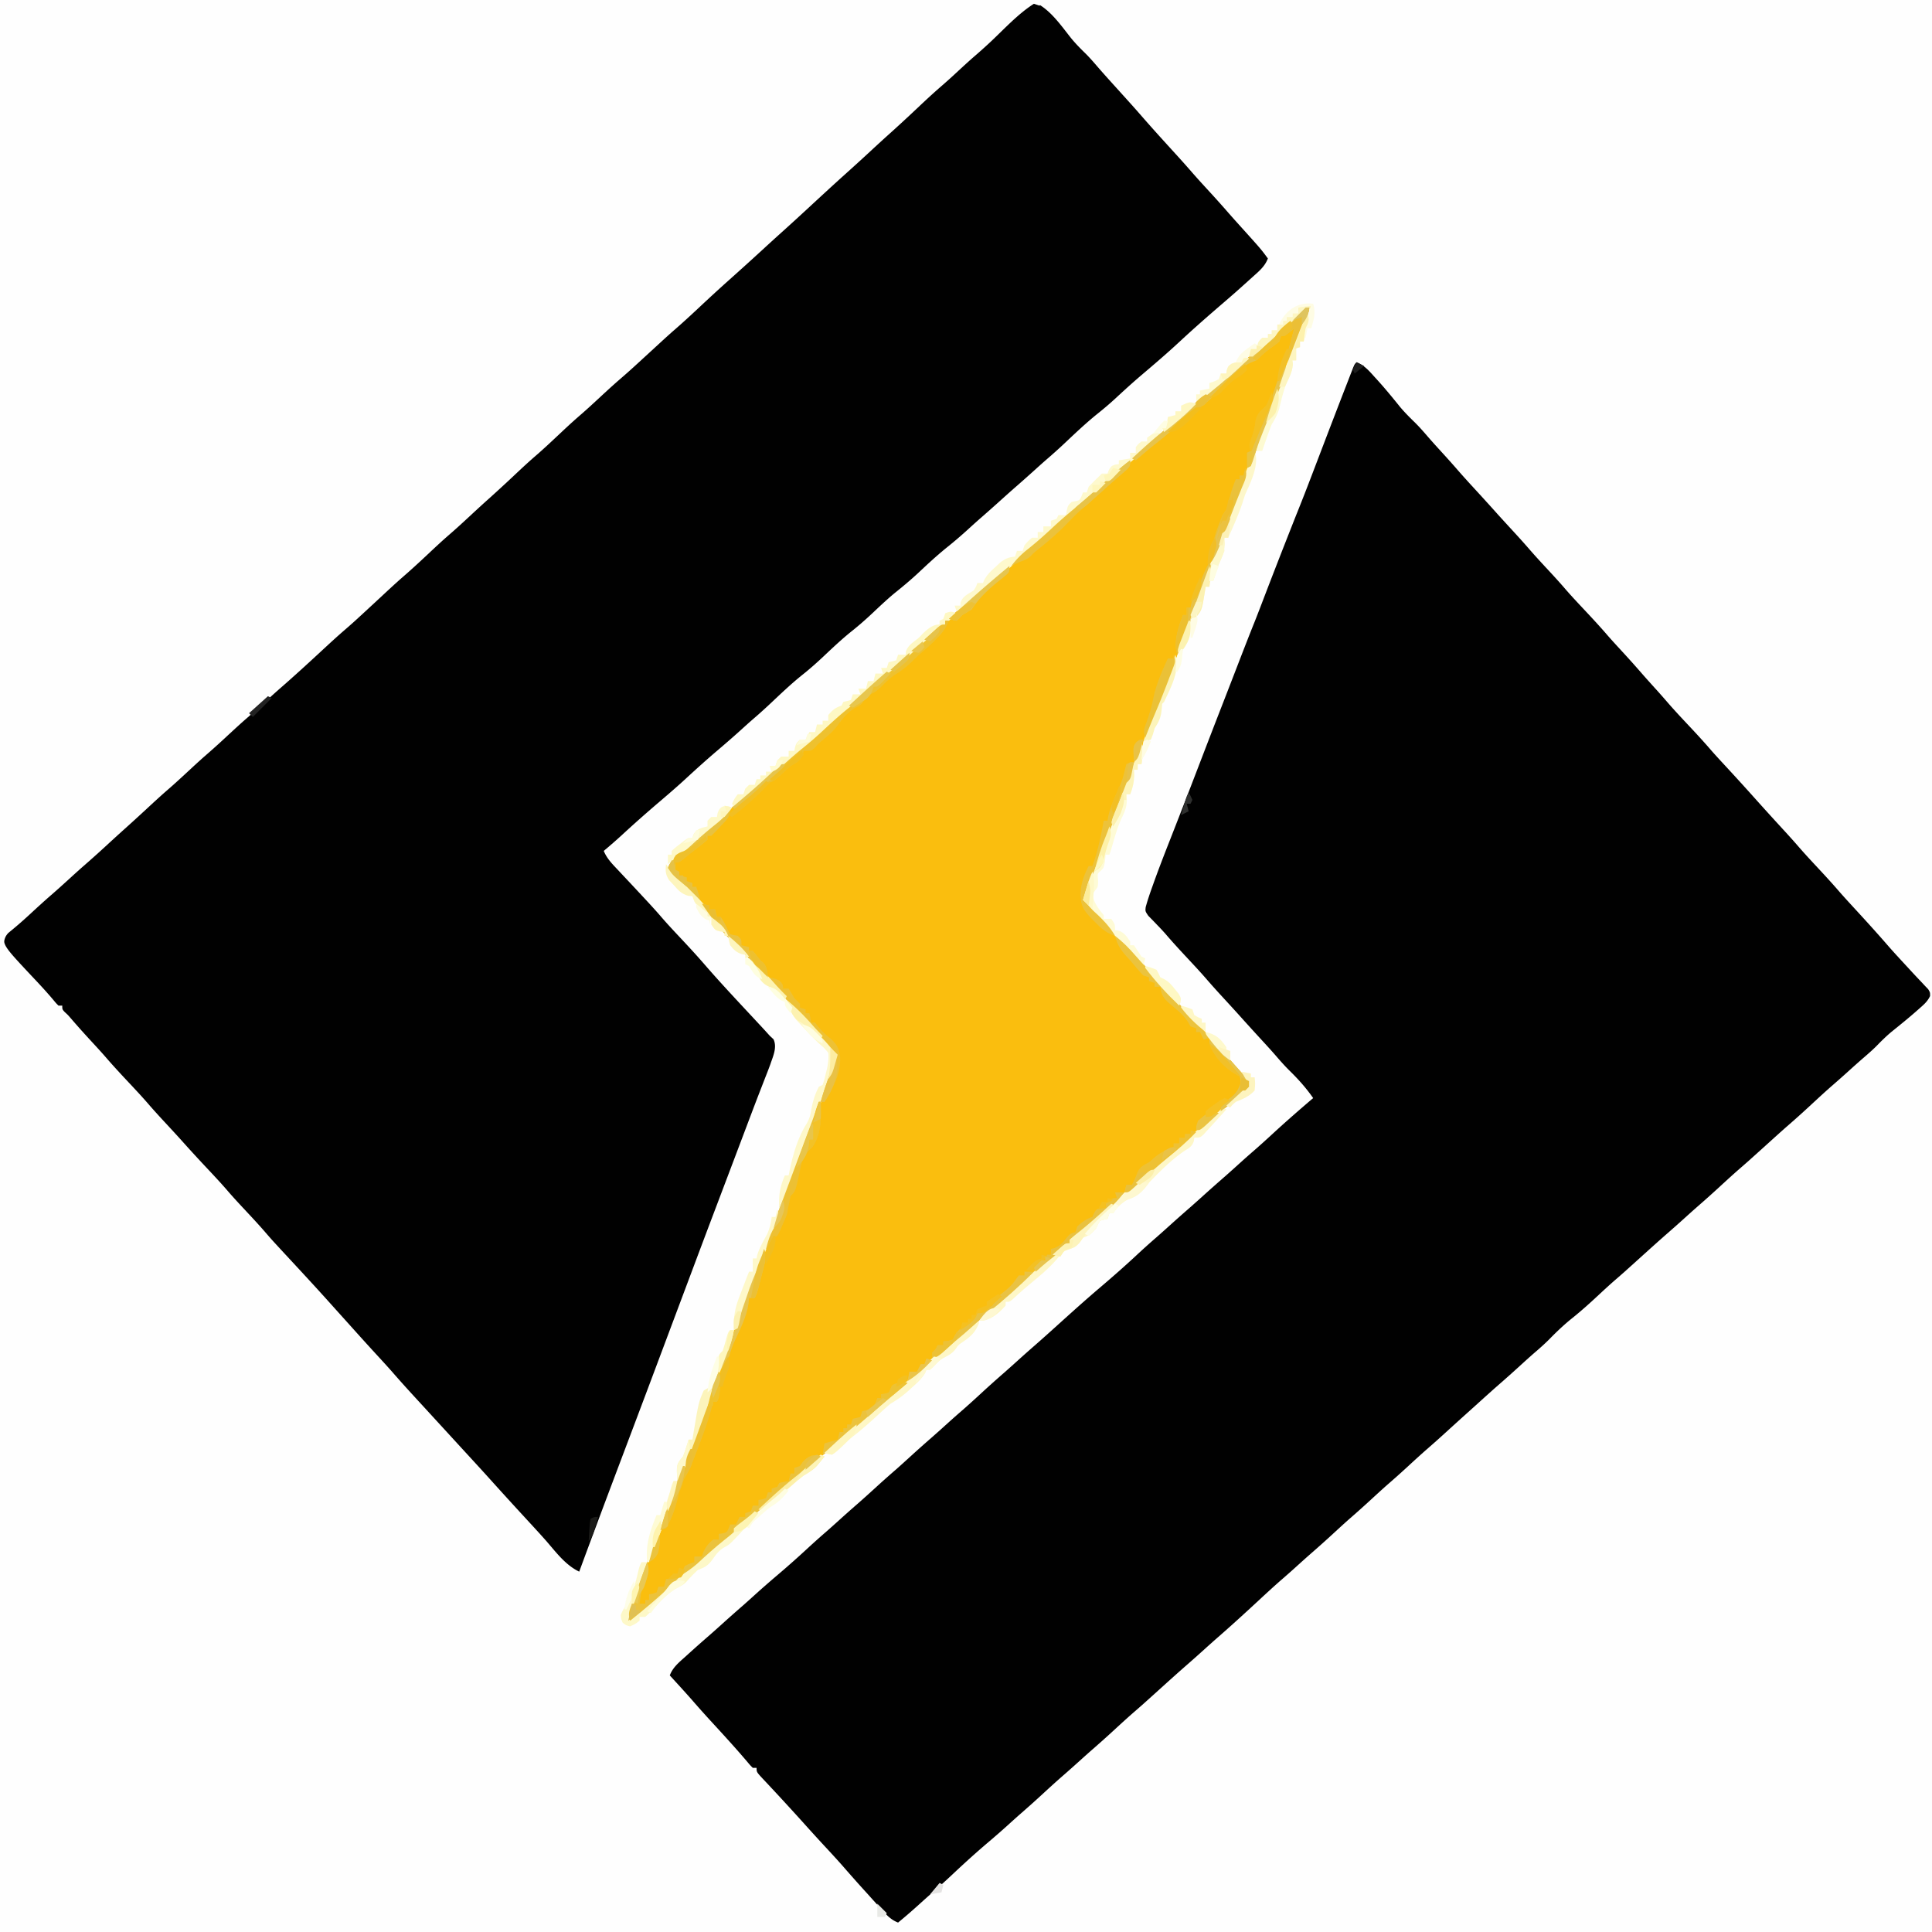 <?xml version="1.0" encoding="UTF-8"?>
<svg data-bbox="0 0 1024 1024" height="1024" width="1024" xmlns="http://www.w3.org/2000/svg" data-type="ugc">
    <g>
        <path fill="#FEFEFE" d="M0 0h1024v1024H0z"/>
        <path fill="#010101" d="M548 1c8.437 3.659 14.285 12.456 19.875 19.434 2.335 2.82 4.826 5.359 7.453 7.902 2.4 2.388 4.586 4.942 6.797 7.504 3.565 4.107 7.23 8.124 10.875 12.16 8.565 9.485 8.565 9.485 12.5 14 5.778 6.628 11.702 13.126 17.625 19.625a517 517 0 0 1 8.313 9.313c2.96 3.409 6.004 6.74 9.062 10.062a544 544 0 0 1 10.758 12.008A594 594 0 0 0 657.5 120c10.835 12.019 10.835 12.019 14.5 17-1.605 4.256-4.822 6.86-8.125 9.813A917 917 0 0 1 657 153l-2.11 1.882a813 813 0 0 1-7.474 6.478c-7.443 6.4-14.806 12.857-21.995 19.54-5.092 4.733-10.303 9.298-15.597 13.802l-3.574 3.047-1.83 1.56c-4.46 3.823-8.794 7.763-13.097 11.762-3.118 2.878-6.322 5.592-9.635 8.24-6.034 4.854-11.612 10.15-17.243 15.458a289 289 0 0 1-9.558 8.593c-2.324 2.016-4.604 4.075-6.887 6.137a829 829 0 0 1-10.937 9.688A718 718 0 0 0 530 265.5a798 798 0 0 1-10.95 9.695c-2.31 2.035-4.585 4.107-6.862 6.18a231 231 0 0 1-10.438 8.875c-5.074 4.1-9.812 8.484-14.558 12.952-4.293 4.021-8.754 7.748-13.348 11.423-4.035 3.37-7.83 6.977-11.655 10.58-3.44 3.223-6.939 6.29-10.627 9.233-5.264 4.21-10.122 8.78-15.015 13.41-3.578 3.367-7.203 6.586-11.047 9.652-5.983 4.776-11.488 10.023-17.055 15.27a289 289 0 0 1-9.582 8.613c-2.192 1.903-4.339 3.853-6.488 5.805-4.024 3.635-8.12 7.173-12.25 10.687-5.606 4.773-11.061 9.684-16.469 14.68-4.519 4.16-9.158 8.172-13.836 12.152-6.847 5.833-13.572 11.76-20.175 17.867-3.151 2.89-6.373 5.674-9.645 8.426 1.629 3.981 4.396 6.802 7.313 9.875l1.594 1.704q1.678 1.793 3.363 3.582c2.86 3.04 5.701 6.095 8.543 9.151l1.683 1.809c2.693 2.9 5.357 5.817 7.942 8.817 3.41 3.957 6.989 7.752 10.562 11.562 4.203 4.483 8.368 8.98 12.383 13.633 8.4 9.698 17.206 19.052 25.945 28.445l1.641 1.768q1.553 1.673 3.11 3.34A371 371 0 0 1 408 549l1.965 1.809c2.035 4.307-.229 8.987-1.666 13.29a241 241 0 0 1-2.549 6.651q-1.084 2.788-2.164 5.578l-1.232 3.166c-2.396 6.204-4.74 12.428-7.089 18.65q-2.26 5.98-4.523 11.961l-1.86 4.92a47578 47578 0 0 1-10.246 27.07 8388 8388 0 0 0-10.894 28.924L364 681l-1.5 4-9 24-.708 1.889-5.19 13.84q-4.857 12.963-9.746 25.916l-4.137 10.97-5.186 13.747c-7.241 19.19-14.44 38.393-21.533 57.638-7.086-3.374-11.983-9.884-17.035-15.75-2.363-2.706-4.784-5.356-7.215-8l-1.417-1.542-2.885-3.135a2279 2279 0 0 1-19.143-21.018c-3.939-4.366-7.92-8.693-11.898-13.023q-3.455-3.764-6.907-7.532l-2.75-3-5.5-6-1.376-1.501-2.74-2.99q-3.508-3.83-7.025-7.65c-4.474-4.863-8.912-9.749-13.242-14.742-2.845-3.226-5.763-6.384-8.675-9.55-4.434-4.823-8.817-9.69-13.192-14.567l-6.762-7.512a3012 3012 0 0 1-4.383-4.883c-6.737-7.514-13.586-14.923-20.449-22.324-10.192-10.991-10.192-10.991-13.844-15.218-3.818-4.42-7.822-8.663-11.806-12.932-2.78-2.984-5.534-5.976-8.193-9.068-3.967-4.6-8.151-8.998-12.304-13.43a759 759 0 0 1-11.978-13.102c-2.774-3.078-5.589-6.117-8.406-9.156-3.13-3.378-6.245-6.76-9.25-10.25-3.434-3.976-7.032-7.793-10.625-11.625-4.155-4.43-8.268-8.876-12.23-13.48-2.844-3.246-5.783-6.405-8.706-9.58a438 438 0 0 1-9.626-10.819c-1.432-1.662-1.432-1.662-3.126-3.21C33 535 33 535 33 533h-2c-1.27-1.258-1.27-1.258-2.812-3.125-2.871-3.386-5.83-6.657-8.872-9.889C2 501.57 2 501.57 2 496c3.89-5.457 10.061-9.514 15.23-13.672 3.43-2.883 6.534-6.006 9.66-9.21 2.566-2.575 5.265-4.946 8.02-7.313 4.091-3.533 8.078-7.183 12.09-10.805l5-4.5 2.508-2.258q2.46-2.213 4.922-4.422a1784 1784 0 0 0 15.106-13.731 1428 1428 0 0 1 11.96-10.835 1693 1693 0 0 0 8.129-7.379c3.035-2.764 6.081-5.505 9.188-8.187 4.452-3.865 8.739-7.904 13.05-11.925a392 392 0 0 1 11.082-9.958c2.724-2.393 5.388-4.85 8.055-7.305a536 536 0 0 1 11.941-10.691c3.518-3.09 6.96-6.263 10.418-9.418a341 341 0 0 1 6.391-5.641c4.012-3.482 7.875-7.117 11.75-10.75 4.486-4.205 8.986-8.372 13.64-12.39 7.328-6.343 14.396-12.967 21.467-19.592a374 374 0 0 1 11.323-10.198c4.545-3.996 8.95-8.152 13.39-12.265 12.4-11.477 12.4-11.477 17.493-15.868 4.635-4.015 9.08-8.235 13.553-12.428a759 759 0 0 1 13.103-11.978c3.078-2.774 6.117-5.589 9.156-8.406 3.4-3.15 6.803-6.284 10.313-9.312 3.774-3.262 7.415-6.66 11.062-10.063 4.234-3.95 8.493-7.847 12.879-11.629 2.919-2.575 5.767-5.224 8.621-7.871 3.441-3.192 6.882-6.372 10.438-9.437 3.774-3.262 7.415-6.66 11.062-10.063 4.265-3.978 8.556-7.904 12.969-11.719 6.614-5.8 13.023-11.838 19.458-17.833 4.761-4.435 9.533-8.834 14.46-13.085 3.453-3.045 6.816-6.189 10.193-9.318 4.101-3.798 8.243-7.548 12.404-11.28 6.545-5.894 13.013-11.873 19.48-17.854A1364 1364 0 0 1 458.48 81.27c4.357-3.925 8.67-7.896 12.988-11.863q3.764-3.455 7.532-6.907l3-2.75 6-5.5 1.501-1.376 2.99-2.74q3.83-3.508 7.65-7.025c4.86-4.471 9.742-8.908 14.734-13.234 2.743-2.42 5.434-4.897 8.125-7.375 8.113-7.459 16.438-14.56 25-21.5"/>
        <path fill="#010101" d="M719 192c4.182 1.6 6.767 4.689 9.688 7.938l1.6 1.754c4.046 4.472 7.85 9.114 11.626 13.816 2.563 3.062 5.335 5.828 8.195 8.61 2.462 2.45 4.712 5.051 6.977 7.683 2.266 2.603 4.587 5.15 6.914 7.699 2.845 3.12 5.672 6.248 8.438 9.438 3.387 3.898 6.878 7.699 10.374 11.5a1299 1299 0 0 1 10.868 11.992c2.63 2.914 5.287 5.805 7.945 8.695 2.977 3.237 5.935 6.486 8.813 9.813 3.625 4.185 7.398 8.23 11.164 12.289 2.636 2.846 5.243 5.707 7.773 8.648 3.434 3.976 7.032 7.793 10.625 11.625 4.155 4.43 8.268 8.876 12.23 13.48 2.379 2.715 4.825 5.366 7.27 8.02a543 543 0 0 1 10.758 12.008c2.82 3.225 5.702 6.394 8.574 9.574a406 406 0 0 1 5.356 6.106c4.106 4.721 8.414 9.254 12.693 13.818 3.506 3.745 6.944 7.528 10.29 11.416 2.52 2.863 5.112 5.656 7.704 8.453A1315 1315 0 0 1 930 423a1713 1713 0 0 0 14.625 16.125c2.958 3.215 5.895 6.443 8.75 9.75 3.285 3.793 6.703 7.456 10.125 11.125 3.973 4.26 7.896 8.543 11.703 12.953 2.35 2.678 4.76 5.3 7.172 7.922 6.052 6.581 12.083 13.18 17.938 19.938 3.158 3.629 6.418 7.158 9.687 10.687l3.105 3.371a424 424 0 0 0 5.258 5.602l1.95 2.09 1.675 1.753c1.012 1.684 1.012 1.684.985 3.606-1.39 2.97-3.39 4.603-5.848 6.765l-1.481 1.314c-4.279 3.763-8.714 7.33-13.148 10.91-2.783 2.33-5.31 4.811-7.832 7.417-2.386 2.397-4.937 4.581-7.496 6.79A489 489 0 0 0 980 567.5a558 558 0 0 1-8.812 7.813c-3.63 3.158-7.16 6.416-10.688 9.687-4.131 3.83-8.291 7.613-12.55 11.3-4.03 3.514-7.982 7.117-11.95 10.7-9.492 8.572-9.492 8.572-13.875 12.375-3.428 2.984-6.781 6.047-10.125 9.125a544 544 0 0 1-12.008 10.758A594 594 0 0 0 893 645.5a683 683 0 0 1-9 8c-4.717 4.11-9.356 8.307-14 12.5-9.495 8.575-9.495 8.575-13.812 12.313-2.999 2.605-5.916 5.286-8.82 7.995-4.595 4.286-9.21 8.449-14.118 12.38-4.344 3.486-8.257 7.215-12.145 11.199-2.539 2.549-5.212 4.891-7.94 7.234-2.594 2.252-5.129 4.563-7.665 6.879a652 652 0 0 1-11.48 10.23c-4.047 3.546-8.027 7.166-12.02 10.77l-4.937 4.438a2153 2153 0 0 0-10.688 9.687 520 520 0 0 1-9.312 8.313c-3.95 3.43-7.793 6.972-11.64 10.515a471 471 0 0 1-10.298 9.172c-2.743 2.42-5.434 4.897-8.125 7.375-3.91 3.6-7.859 7.144-11.875 10.625-2.743 2.42-5.434 4.897-8.125 7.375a543 543 0 0 1-12.008 10.758c-3.222 2.818-6.389 5.698-9.566 8.566a466 466 0 0 1-6.239 5.489c-4.139 3.605-8.16 7.333-12.187 11.062-7.244 6.707-14.521 13.371-21.973 19.848A652 652 0 0 0 638 874.5a683 683 0 0 1-9 8c-4.717 4.11-9.356 8.307-14 12.5-9.492 8.572-9.492 8.572-13.875 12.375-3.428 2.984-6.781 6.047-10.125 9.125a544 544 0 0 1-12.008 10.758A594 594 0 0 0 572 933.5a596 596 0 0 1-8.875 7.875c-3.428 2.984-6.781 6.047-10.125 9.125a540 540 0 0 1-12.031 10.777 489 489 0 0 0-6.594 5.91 432 432 0 0 1-10.308 9.013c-6.457 5.474-12.707 11.126-18.871 16.928-3.705 3.487-7.445 6.909-11.301 10.227-2.37 2.058-4.693 4.164-7.02 6.27-3.56 3.213-7.16 6.344-10.875 9.375-4.204-1.598-6.768-4.73-9.687-8l-1.599-1.762A1466 1466 0 0 1 460 1004l-2.54-2.8a683 683 0 0 1-9.772-11.013c-3.63-4.167-7.386-8.213-11.142-12.266-3.797-4.1-7.546-8.24-11.276-12.401a1251 1251 0 0 0-7.645-8.395l-1.375-1.502a964 964 0 0 0-7.395-7.982l-1.543-1.657a550 550 0 0 0-2.96-3.151C401 939.225 401 939.225 401 937h-2c-1.41-1.398-1.41-1.398-3.062-3.375-6.017-7.071-12.28-13.917-18.563-20.75a540 540 0 0 1-10.54-11.785c-3.881-4.42-7.867-8.747-11.835-13.09 1.605-4.256 4.822-6.859 8.125-9.812l1.782-1.619a661 661 0 0 1 11.136-9.862A544 544 0 0 0 383 860.5a819 819 0 0 1 10.96-9.707 578 578 0 0 0 6.665-5.98c4.024-3.636 8.12-7.174 12.25-10.688a490 490 0 0 0 15.003-13.327 427 427 0 0 1 10.13-9.056A594 594 0 0 0 445 805.5c2.959-2.67 5.93-5.323 8.938-7.937 4.195-3.654 8.296-7.408 12.406-11.157a551 551 0 0 1 8.562-7.562c2.558-2.253 5.076-4.547 7.594-6.844a643 643 0 0 1 11.473-10.223c3.23-2.831 6.409-5.719 9.597-8.597a500 500 0 0 1 6.305-5.555c3.428-2.984 6.781-6.047 10.125-9.125a544 544 0 0 1 12.008-10.758A594 594 0 0 0 539 721.5a683 683 0 0 1 9-8c4.717-4.11 9.356-8.307 14-12.5 6.983-6.306 13.98-12.59 21.152-18.68 6.581-5.594 13.046-11.277 19.368-17.164a388 388 0 0 1 10.523-9.449A544 544 0 0 0 620 649.5a829 829 0 0 1 10.938-9.687A718 718 0 0 0 638 633.5a829 829 0 0 1 10.938-9.687c3.239-2.847 6.432-5.744 9.632-8.633a500 500 0 0 1 6.305-5.555c3.428-2.984 6.781-6.047 10.125-9.125 6.87-6.322 13.902-12.437 21-18.5-3.802-5.471-8.023-10.142-12.785-14.793-2.565-2.556-4.92-5.24-7.278-7.984-2.39-2.743-4.848-5.422-7.312-8.098a1452 1452 0 0 1-12.305-13.555 1247 1247 0 0 0-7.945-8.695c-2.958-3.215-5.895-6.443-8.75-9.75-3.285-3.793-6.703-7.456-10.125-11.125-4.006-4.295-7.988-8.594-11.797-13.066a126 126 0 0 0-4.156-4.461l-2.547-2.66-2.375-2.418C607 483 607 483 607.232 480.836c.975-3.6 2.169-7.102 3.428-10.61l.807-2.263c2.578-7.184 5.32-14.3 8.112-21.403 1.521-3.872 3.033-7.748 4.546-11.623l.954-2.441c3.967-10.16 7.873-20.343 11.782-30.526a6008 6008 0 0 1 10.572-27.374q2.877-7.388 5.735-14.784l.762-1.971 3.026-7.83c2.655-6.875 5.327-13.741 8.076-20.578 1.89-4.751 3.704-9.532 5.53-14.308q5.596-14.586 11.313-29.125l1.37-3.484c3.283-8.341 3.283-8.341 4.657-11.76 2.43-6.046 4.788-12.117 7.11-18.205l2.299-6.014 3.54-9.27c4.36-11.42 8.737-22.832 13.169-34.224l1.166-3.014 1.075-2.755.947-2.435C718 193 718 193 719 192"/>
        <path fill="#FEFEFE" d="M0 0h553l-2 3-3-1c-8.299 5.269-15.43 13.05-22.562 19.777a282 282 0 0 1-9.418 8.453c-3.696 3.238-7.287 6.592-10.895 9.926a340 340 0 0 1-7.008 6.227c-4.092 3.567-8.05 7.262-11.992 10.992-5.158 4.859-10.35 9.668-15.637 14.387A843 843 0 0 0 461.5 80c-4.627 4.284-9.29 8.524-13.984 12.734-6.545 5.895-13.013 11.874-19.48 17.855-5.136 4.75-10.3 9.464-15.509 14.134A1186 1186 0 0 0 404 132.5a1696 1696 0 0 1-18.316 16.566c-5.166 4.621-10.252 9.32-15.309 14.059-4.393 4.116-8.805 8.187-13.367 12.117-2.645 2.316-5.233 4.692-7.82 7.07l-1.547 1.422-3.106 2.856c-10.91 10.021-10.91 10.021-16.41 14.785-4.203 3.65-8.27 7.441-12.352 11.227-2.846 2.635-5.706 5.243-8.648 7.773-4.67 4.034-9.135 8.29-13.636 12.511-3.122 2.922-6.246 5.826-9.489 8.614-4.583 3.942-8.957 8.109-13.367 12.242a759 759 0 0 1-13.102 11.977c-3.078 2.774-6.117 5.589-9.156 8.406-3.378 3.13-6.76 6.245-10.25 9.25-3.976 3.434-7.793 7.032-11.625 10.625-4.414 4.139-8.845 8.23-13.43 12.18-4.545 3.996-8.95 8.152-13.39 12.265-12.335 11.417-12.335 11.417-17.618 15.993-4.102 3.558-8.078 7.248-12.062 10.937-7.221 6.686-14.477 13.327-21.906 19.781-3.524 3.103-6.978 6.282-10.446 9.446a382 382 0 0 1-6.523 5.773c-4.202 3.648-8.268 7.439-12.347 11.222a418 418 0 0 1-10.622 9.497c-2.928 2.589-5.79 5.248-8.656 7.906-3.463 3.212-6.926 6.411-10.5 9.5-4.114 3.558-8.091 7.258-12.08 10.955a1018 1018 0 0 1-12.385 11.26 1147 1147 0 0 0-8.66 7.91 542 542 0 0 1-11.816 10.566c-2.549 2.24-5.053 4.523-7.559 6.809-3.12 2.845-6.248 5.672-9.437 8.438-3.942 3.423-7.784 6.954-11.617 10.5a225 225 0 0 1-11.02 9.527C2.756 496.262 2.388 497.605 2 500H0z"/>
        <path fill="#FABE0E" d="M694 163c-.713 4.982-2.66 9.38-4.562 14a1018 1018 0 0 0-8.563 21.75l-1.005 2.648a3740 3740 0 0 0-6.858 18.27 375 375 0 0 1-4.137 10.582c-1.433 3.52-2.65 7.07-3.812 10.688-1.583 4.853-3.488 9.414-5.72 14.003-1.523 3.469-2.788 6.99-4.067 10.554-2.873 7.89-5.907 15.722-8.901 23.567l-2.167 5.682a11560 11560 0 0 1-15.077 39.32q-2.912 7.56-5.818 15.123-4.014 10.437-8.03 20.871c-9.392 24.4-9.392 24.4-18.717 48.825q-2.655 6.98-5.346 13.948a2341 2341 0 0 0-2.348 6.124 857 857 0 0 1-6.618 16.826l-1.346 3.36a666 666 0 0 1-2.773 6.812l-1.319 3.328-1.204 2.971c-.747 3.355-.235 4.764 1.388 7.748 2.139 2.464 2.139 2.464 4.688 4.813 3.634 3.525 7.055 7.095 10.347 10.937 2.538 2.906 5.155 5.733 7.778 8.563 13.817 14.92 13.817 14.92 19.437 21.437 4.016 4.623 8.224 9.066 12.41 13.534 6.968 7.444 13.847 14.96 20.535 22.657C655.753 566 659.381 569.996 663 574c-4.204 5.34-8.822 9.438-14.129 13.672-3.636 2.948-7.088 6.07-10.55 9.219-5.917 5.378-12.007 10.547-18.114 15.706-12.327 10.396-12.327 10.396-24.394 21.09-4.205 3.82-8.571 7.397-12.993 10.961-4.01 3.345-7.806 6.9-11.605 10.48C569 657 569 657 567 657v2c-1.552 1.393-3.17 2.714-4.812 4-4.027 3.217-7.899 6.5-11.688 10-4.368 4.016-8.868 7.794-13.484 11.52-3.563 2.93-7.04 5.948-10.516 8.98-4.36 3.805-8.746 7.552-13.25 11.188-4.73 3.83-9.232 7.87-13.715 11.988-3.459 3.17-6.99 6.25-10.535 9.324l-3.441 3.004c-5.686 4.955-11.373 9.888-17.247 14.621-3.903 3.157-7.636 6.459-11.312 9.875-4.534 4.214-9.212 8.182-14.031 12.066-5.46 4.476-10.748 9.152-16.073 13.788-4.687 4.069-9.41 8.096-14.127 12.131q-2.774 2.376-5.546 4.757l-1.889 1.621-3.541 3.042a1140 1140 0 0 1-3.219 2.75 376 376 0 0 0-3.242 2.803C391.221 810 391.221 810 389 810v2c-1.552 1.393-3.17 2.714-4.812 4-4.027 3.217-7.899 6.5-11.688 10-4.447 4.094-9.047 7.924-13.75 11.719-3.773 3.13-7.352 6.454-10.957 9.773-4.46 4.005-9.114 7.761-13.793 11.508-1.227-3.68-.64-4.705.668-8.293l1.19-3.3 1.33-3.595 1.365-3.751A2185 2185 0 0 1 343 828c.247-.667.494-1.335.75-2.022a3433 3433 0 0 1 17.872-47.135 606 606 0 0 0 7.405-20.287c1.34-3.854 2.799-7.62 4.41-11.369 2.602-6.079 4.741-12.293 6.9-18.54 3.327-9.613 6.816-19.165 10.663-28.585 2.105-5.174 3.919-10.448 5.719-15.736 1.243-3.599 2.594-7.084 4.186-10.544 1.987-4.438 3.619-8.932 5.173-13.536 4.421-12.845 9.2-25.557 13.96-38.28q1.41-3.771 2.817-7.546 1.05-2.817 2.104-5.634 1.395-3.735 2.784-7.473c2.175-5.83 4.375-11.645 6.67-17.43a1977 1977 0 0 0 3.155-8.024 411 411 0 0 1 1.526-3.81 429 429 0 0 0 2.09-5.274l1.212-3.022c.733-3.339.193-4.777-1.396-7.753-1.436-1.914-1.436-1.914-3.16-3.637l-1.893-1.984-2.01-2.067-4.097-4.292-2.005-2.092c-4.824-5.068-9.45-10.32-14.022-15.615-4.107-4.723-8.416-9.257-12.696-13.821-3.482-3.72-6.893-7.477-10.215-11.34-2.743-3.104-5.576-6.123-8.402-9.152-4.011-4.3-7.981-8.621-11.824-13.074-2.05-2.356-4.144-4.672-6.238-6.988A511 511 0 0 1 354 460c1.495-3.597 3.527-5.631 6.438-8.187l2.722-2.395a418 418 0 0 1 8.215-6.793c4.555-3.683 8.864-7.555 13.148-11.543 3.19-2.951 6.46-5.742 9.852-8.457 5.038-4.051 9.728-8.397 14.43-12.825 4.317-4.043 8.8-7.796 13.418-11.491 3.201-2.662 6.24-5.464 9.277-8.309 4.739-4.438 9.621-8.591 14.688-12.656 3.21-2.676 6.262-5.488 9.312-8.344 4.739-4.438 9.621-8.591 14.688-12.656 3.21-2.676 6.262-5.488 9.312-8.344 15.144-14.152 15.144-14.152 21.5-17v-2c1.532-1.372 3.13-2.672 4.75-3.937A209 209 0 0 0 518 314.5c4.587-4.27 9.335-8.258 14.219-12.187 3.553-2.955 6.921-6.082 10.303-9.23a186 186 0 0 1 9.915-8.52c4.78-3.844 9.255-7.933 13.727-12.121 4.19-3.902 8.558-7.515 13.024-11.098 3.21-2.676 6.262-5.488 9.312-8.344 4.783-4.48 9.708-8.685 14.82-12.79 2.813-2.32 5.498-4.74 8.18-7.21a212 212 0 0 1 10.875-9.375c4.203-3.389 8.187-6.937 12.125-10.625 4.802-4.496 9.745-8.724 14.875-12.848 3.54-2.903 6.921-5.967 10.309-9.047 6.265-5.695 12.717-11.179 19.156-16.676a475 475 0 0 0 11.707-10.32C692 163 692 163 694 163"/>
        <path fill="#FEF7C7" d="m648 587 2 1q-2.374 2.626-4.75 5.25c-.882.975-1.763 1.95-2.672 2.953L640 599l-2.14 2.36C636 603 636 603 633 603l-.219 1.8c-1.073 3.023-2.584 3.678-5.281 5.388-8.228 5.69-14.942 12.997-21.887 20.151-3.522 3.627-3.522 3.627-5.926 4.536-4.342 1.818-7.088 4.226-9.687 8.125h-2l-1 3-1.937.438L583 647c-1.05 1.85-1.05 1.85-2 4-2.356 2.66-3.592 3.864-7 5l-1.812 2.438C570 661 570 661 567.188 661.813c-3.351 1.248-4.02 1.901-6.188 4.562-4.774 5.837-10.608 10.425-16.369 15.245-2.785 2.357-5.484 4.81-8.178 7.27C535 690 535 690 533 690v2c-3.383 3.717-6.61 6.628-11.5 7.938L519 700c2.657-3.519 5.35-6.277 8.813-9a458 458 0 0 0 13.75-11.5l1.938-1.684q5.574-4.858 11.062-9.816c9.96-9 9.96-9 12.437-9v-2c1.552-1.393 3.17-2.714 4.813-4 4.026-3.217 7.898-6.5 11.687-10 4.466-4.11 9.084-7.964 13.805-11.777 3.556-2.933 6.964-6.013 10.375-9.114 5.886-5.35 11.946-10.492 18.026-15.62 4.52-3.82 9.007-7.677 13.481-11.552l1.964-1.697 1.83-1.588 1.621-1.406c1.17-1.042 2.29-2.138 3.398-3.246"/>
        <path fill="#FEF9CD" d="M616 230c-5.707 5.329-11.413 10.604-17.5 15.5-4.519 3.636-8.78 7.468-13.022 11.416a186 186 0 0 1-9.915 8.522c-4.78 3.843-9.255 7.932-13.727 12.12-4.19 3.902-8.558 7.515-13.024 11.098-3.21 2.676-6.262 5.488-9.312 8.344-4.75 4.449-9.639 8.623-14.723 12.691-3.74 3.11-7.288 6.411-10.807 9.768-2.334 2.195-3.885 3.513-6.97 4.541l-1-3h3l.125-1.75c1.301-3.346 3.926-4.324 6.875-6.25 1.389-2.1 1.389-2.1 2-4h3c.23-.563.461-1.127.7-1.707 1.64-2.893 3.65-4.748 6.112-6.98l2.583-2.387c2.666-1.971 4.347-2.58 7.605-2.926l1-3h3l1-3c1.875-2.187 1.875-2.187 4-4h3v-3h3v-3h4v-3l3-1 1-2h4l.375-2.375C566 268 566 268 568 266l2-.375c2.203-.446 2.203-.446 3.25-2.687L574 261h2l1-3a142 142 0 0 1 5-5l2-2h3l.75-1.937C589 247 589 247 591.125 246.25L593 246v-2l6-1v-3h3v-3c1.313-1.687 1.313-1.687 3-3h3v-2c4.39-3.203 4.39-3.203 8-2"/>
        <path fill="#EEC12F" d="M501 329h2c-3.27 7.16-9.234 12.39-15.148 17.402-1.598 1.379-3.11 2.856-4.602 4.348-2.814 2.814-5.687 4.9-9.062 7-2.636 1.86-4.55 3.57-6.75 5.875-2.677 2.789-4.8 4.024-8.438 5.375l-.906 1.914c-1.303 2.485-2.319 3.01-4.781 4.274-4.28 2.505-6.634 5.565-9.52 9.535-2.363 3-5.076 5.34-8.008 7.77-1.943 1.578-1.943 1.578-4.035 3.945C430 398 430 398 426 398l-.687 2.313c-1.622 3.32-3.167 3.838-6.313 5.687-2.304 1.992-4.506 4.068-6.719 6.16C410 414 410 414 407.461 415.008c-2.869 1.156-4.25 2.541-6.336 4.805-3.46 3.611-6.968 6.416-11.125 9.187l-2-1 2.64-2.238c5.942-5.055 11.834-10.138 17.548-15.45a207 207 0 0 1 11.25-9.75c4.778-3.843 9.254-7.932 13.726-12.12 4.19-3.902 8.558-7.515 13.024-11.098 3.21-2.676 6.262-5.488 9.312-8.344 4.739-4.438 9.621-8.591 14.688-12.656 3.21-2.676 6.262-5.488 9.312-8.344 15.144-14.152 15.144-14.152 21.5-17z"/>
        <path fill="#FEF8C4" d="M507 325a91 91 0 0 1-4 4h-2v2c-1.532 1.372-3.13 2.672-4.75 3.938A209 209 0 0 0 484 345.5c-4.587 4.27-9.335 8.258-14.219 12.188-3.553 2.954-6.921 6.081-10.303 9.228a186 186 0 0 1-9.916 8.522c-4.778 3.843-9.254 7.932-13.726 12.12A185 185 0 0 1 425.5 396.5c-5.954 4.78-11.485 9.969-17.066 15.17-6.22 5.767-12.778 11.079-19.434 16.33l-1-2c1.25-2.625 1.25-2.625 3-5h3l1-3 2-2h3l1-3h2v-2h3v-2h3l-1-3h3l1-3 2-2h4v-3h3l.375-1.875C422 394 422 394 424 392h3l2-4h3l1-4h3v-2h3v-3c2.286-2.68 3.622-3.874 7-5l1-2 2-.437 2-.563 1-3h4l-1-3h4l1-4h3l1-4h4l-1-3h3l1-3 4-1 1-3h4l.125-1.687c1.1-2.91 2.913-4.212 5.328-6.086 1.705-1.298 1.705-1.298 3.61-3.352 2.562-2.48 5.25-4.875 8.937-4.875v-2l2-1 1-3c3-1 3-1 6 0"/>
        <path fill="#FEFBD6" d="M605 394c1.17 3.917.696 6.98 0 11h-2v3h-2l.125 3.125c-.12 3.743-.774 6.412-2.125 9.875h-2l.25 2.938c0 4.046-1.357 6.86-3.098 10.453-2.219 5.024-3.6 10.349-5.152 15.609l-1 3h-2l-.312 3.313C585 460 585 460 583.438 461.5c-1.834 1.567-1.834 1.567-1.438 4.938 0 3.562 0 3.562-1.625 5.625L579 474c.888 4.639 3.025 7.43 6 11v2h4c2 3 2 3 2 6l1.75.188c3.174 1.146 4.378 3.072 6.25 5.812v2h2a375 375 0 0 1 4 6l2 1-1 4c-4.848-4.749-9.56-9.539-13.977-14.691-3.175-3.623-6.47-7.136-9.76-10.654a204 204 0 0 1-2.909-3.192c-1.492-1.66-1.492-1.66-3.905-3.733-1.743-3.284-1.428-3.982-.433-7.453q.948-2.655 1.984-5.277l.9-2.375c.92-2.367 1.88-4.715 2.85-7.062a618 618 0 0 0 8.815-22.944 342 342 0 0 1 4.341-11.385c2.385-5.914 4.615-11.884 6.844-17.859l1.246-3.332Q603.5 398.023 605 394"/>
        <path fill="#FDF8C8" d="m400 801 2 1a5505 5505 0 0 1-5.187 5.688l-1.463 1.607c-8.408 9.198-8.408 9.198-11.788 11.018-2.649 1.744-3.76 3.186-5.562 5.75-2.42 3.404-3.997 4.603-8 5.937a90 90 0 0 0-6.375 6.563C362 840 362 840 358.813 841.688c-5.34 2.935-9.22 7.519-13.325 11.94-1.113 1.174-2.295 2.28-3.488 3.372h-3v2c-2.25 1.75-2.25 1.75-5 3-2.25-.562-2.25-.562-4-2-.754-1.812-.754-1.812-1-4 .926-2.184.926-2.184 2.313-4.437 3.095-5.1 4.872-9.945 6.25-15.75 1.333-5.606 1.333-5.606 2.437-7.813h3c-.65 3.648-1.618 7.026-2.848 10.52l-1.084 3.095-1.13 3.197-1.143 3.256Q335.402 852.036 334 856l1 1 2.57-2.203 16.712-14.324 3.456-2.963q4.445-3.815 8.903-7.615l3.609-3.082 1.755-1.498c4.464-3.822 8.808-7.757 13.104-11.768C387 812 387 812 389 812v-2c1.898-1.656 1.898-1.656 4.375-3.5 2.354-1.764 4.544-3.42 6.625-5.5"/>
        <path fill="#FEF8CA" d="M417 530c5.022 4.06 9.32 8.42 13.582 13.27a248 248 0 0 0 5.18 5.68l1.383 1.479q1.94 2.067 3.886 4.126c1.95 2.42 2.542 3.455 2.969 6.445-.438 1.893-.438 1.893-1.248 3.901l-.923 2.349-1.048 2.574q-1.123 2.852-2.242 5.705l-1.24 3.139c-2.115 5.423-4.14 10.88-6.167 16.337l-2.184 5.865q-1.476 3.96-2.95 7.922l-4.568 12.26L414 641h-1c-.376-6.802.225-11.757 3-18h2l.48-2.422c1.873-8.813 4.284-17.422 9.114-25.117 1.457-2.55 1.964-4.453 2.406-7.336.798-4.45 1.943-8.097 4-12.125l2-1c.92-2.633.92-2.633 1.625-5.75l.79-3.172c.538-2.834.867-5.21.585-8.078-2.187-2.604-2.187-2.604-5-5-3.332-3.24-6.53-6.59-9.687-10l-2.325-2.5c-2.627-3.303-3.668-6.54-4.988-10.5"/>
        <path fill="#FEF7C6" d="m517 700 2 1c-1.978 5.193-4.592 7.51-9.062 10.508-2.033 1.427-2.033 1.427-3.477 3.55-1.827 2.428-4.036 3.455-6.684 4.86-2.654 1.616-4.622 3.865-6.777 6.082h-2l-.637 1.652c-1.863 3.208-4.442 5.461-7.175 7.91l-1.58 1.46c-3.036 2.754-6.092 4.901-9.608 6.978a139 139 0 0 0-4.812 4.25l-2.637 2.41L462 753c-4.567 4.118-9.207 7.96-14.184 11.574-1.715 1.346-3.11 2.747-4.566 4.364L441 771c-2.14-.371-2.14-.371-4-1 6.598-6.08 13.198-12.147 20-18l1.49-1.284a2105 2105 0 0 1 17.618-15.021 534 534 0 0 0 15.228-13.312c3.79-3.39 7.662-6.685 11.531-9.985A731 731 0 0 0 517 700"/>
        <path fill="#E7C34B" d="M694 163c-.603 3.42-1.47 6.473-2.777 9.688l-1.057 2.617-1.104 2.695-1.091 2.695a2133 2133 0 0 1-2.025 4.98c-.992 2.438-1.97 4.88-2.946 7.325-1.36-4.078-.145-7.177.938-11.187l.591-2.272q.726-2.773 1.471-5.541l-2.375 2C681 178 681 178 679 178l-1 3c-1.707 1.465-1.707 1.465-3.812 2.938-2.356 1.688-4.348 3.226-6.375 5.312C666 191 666 191 663.625 191.903c-2.747 1.148-4.3 2.351-6.437 4.398l-2.07 1.963-2.118 2.048-2.117 2.014c-2.9 2.766-5.762 5.55-8.559 8.42-2.37 2.298-4.798 4.128-7.511 6.004-4.756 3.391-9.047 7.064-13.336 11.02-3.265 2.94-6.688 5.648-10.137 8.367-3.188 2.538-6.265 5.19-9.34 7.863l-2-1c5.364-4.97 10.739-9.852 16.438-14.437 3.994-3.222 7.808-6.57 11.562-10.063 4.632-4.31 9.421-8.35 14.352-12.32 2.62-2.158 5.14-4.393 7.648-6.68a222 222 0 0 1 10.375-8.875c5.137-4.156 9.989-8.559 14.832-13.047A406 406 0 0 1 686 168l1.75-1.535C691.765 163 691.765 163 694 163"/>
        <path fill="#ECC23A" d="M601 404c-2.074 10.936-6.015 21.156-10.747 31.202-1.152 2.573-2.136 5.135-3.07 7.794a321 321 0 0 1-4.831 12.59l-1.356 3.379a719 719 0 0 1-2.812 6.89l-1.332 3.356-1.225 3.01c-.763 3.38-.273 4.775 1.373 7.779 2.242 2.53 2.242 2.53 4.875 4.938 3.62 3.499 6.607 6.713 9.125 11.062-4.582-1.419-7.423-4-10.687-7.375l-1.471-1.46c-4.098-4.161-6.126-7.045-6.154-12.915.102-5.752 1.745-10.117 4.312-15.25h2c2.895-7.859 4.475-15.791 6-24h2l.383-2.195c.6-2.727 1.43-5.102 2.492-7.68l1.078-2.64a295 295 0 0 1 2.672-6.11c1.083-2.66 1.804-4.98 2.438-7.75L597 405c2-1 2-1 4-1"/>
        <path fill="#FDF7CA" d="M665 239c2.575 7.291-2.005 16.386-5 23q-.675 2.025-1.312 4.063C656.59 272.555 653.742 278.76 651 285h-2l.188 3.063c-.21 4.388-1.343 6.973-3.188 10.937-1.059 2.981-2.037 5.987-3 9h-2v3h-2l-.332 2.23c-1.649 10.147-1.649 10.147-4.668 13.77l-3 1a450 450 0 0 1 6.363-18.137l.953-2.55q.994-2.657 1.99-5.313 1.495-3.993 2.981-7.99c3.284-8.784 6.696-17.46 10.451-26.054 1.65-3.866 3.054-7.784 4.387-11.769 2.018-5.88 4.215-11.56 6.875-17.187"/>
        <path fill="#EBC23B" d="M435 772c-6.685 6.287-13.37 12.427-20.61 18.078-2.53 2.035-4.928 4.172-7.327 6.36C392.153 810 392.153 810 389 810v2c-1.552 1.393-3.17 2.714-4.812 4-5.07 4.044-9.854 8.296-14.583 12.738-2.752 2.39-5.536 4.304-8.605 6.262.688-2.375.688-2.375 2-5 2.625-1.312 2.625-1.312 5-2v-3h4l.75-2.25c1.364-3 2.709-4.67 5.25-6.75h3v-3l1.875-.25c2.31-.563 2.31-.563 3.375-2.812L387 808h3l2-4h3v-2l3-1 1-3h3v-3l1.938-.312L406 794l1-3h2v-2l3-1 1-2c2.563-.625 2.563-.625 5-1l1-4h2v-3l3-1 1.313-1.937c2.47-3.02 5.993-4.91 9.687-3.063"/>
        <path fill="#EDC032" d="M381 727c1.003 3.218.994 5.786.625 9.125l-.273 2.633C381 741 381 741 380 743h-2l-.445 1.844c-2.049 8.006-4.854 15.63-7.843 23.32a651 651 0 0 0-1.849 4.836c-1.427 3.702-2.849 6.977-4.925 10.375-1.831 3.023-2.589 5.936-3.375 9.375-1.397 6.053-3.289 11.93-6.563 17.25l-3 1c2.148-7.881 5.019-15.442 8.012-23.033 1.357-3.441 2.701-6.887 4.043-10.334l.79-2.031c2.218-5.72 4.283-11.48 6.277-17.281 1.683-4.866 3.617-9.587 5.644-14.317 2.296-5.587 4.25-11.3 6.234-17.004"/>
        <path fill="#ECC034" d="M434 584h1c.394 7.756.307 17.455-4.43 23.965a362 362 0 0 1-3.152 3.168c-2.453 3.23-2.936 7.008-3.766 10.914-2.07 9.37-2.07 9.37-4.652 11.953l-.75 3.813c-1.276 6.002-3.479 11.715-6.25 17.187l-2 1-1 2.5c-1 2.5-1 2.5-3 3.5 2.317-8.273 5.243-16.287 8.254-24.328l1.52-4.084q1.986-5.334 3.977-10.666 3.193-8.551 6.376-17.107 1.107-2.97 2.217-5.939l1.365-3.662 1.198-3.206A301 301 0 0 0 434 584"/>
        <path fill="#FDFAD2" d="M693 166c.625 1.75.625 1.75 1 4a177 177 0 0 1-2 4c-.387 2.325-.73 4.659-1 7h-2v3h-2v7h-2l.25 1.938c-.242 2.967-.735 4.323-2 6.937-2.55 5.354-3.847 10.934-5.223 16.672-.983 3.304-2.23 5.545-4.027 8.453a198 198 0 0 0-2.687 7.313l-.682 1.955A967 967 0 0 0 669 239h-3c.567-5.77 2.19-10.586 4.375-15.937l1.836-4.59.822-2.024c1.087-2.753 2.122-5.524 3.159-8.298 1.34-3.565 2.716-7.116 4.093-10.667l.915-2.358 1.898-4.89q.968-2.496 1.934-4.993 1.406-3.63 2.816-7.259l.868-2.247c1.294-3.323 2.6-6.59 4.284-9.737"/>
        <path fill="#EDC135" d="M407 518c2.782.376 4.588.673 6.813 2.438C415 522 415 522 415 524h3a88 88 0 0 1 3 5l1.688 1.688L424 532v2l3 1v2h2l1 5h2l1.688 2.125c1.925 2.394 3.579 3.983 5.937 5.875 3.584 3.032 5.027 5.225 5.621 9.96.522 9.01-3.683 16.544-8.246 24.04h-2c1.92-6.914 4.345-13.437 7.207-20.02.986-2.867.986-2.867.371-5.386-2.378-3.91-5.46-7.012-8.64-10.282l-4.098-4.292-2.005-2.092c-3.705-3.892-7.273-7.905-10.835-11.928l-1.992-2.242c-2.802-3.174-5.498-6.346-8.008-9.758"/>
        <path fill="#EBC33D" d="M591 496c4.115 3.212 7.501 6.595 10.883 10.563 2.641 3.04 5.375 5.987 8.117 8.937 3.173 3.42 6.333 6.838 9.375 10.375 4.072 4.719 8.372 9.23 12.652 13.76 3.15 3.347 6.164 6.72 8.973 10.365l-3 1-2-4h-2v-2l-3-1-1.187-2.125c-2.579-4.09-6.138-6.785-9.813-9.875-3.328-2.902-4.508-4.573-5-9h-3v-2l-3-1v-2l-3-1c-1.613-1.602-1.613-1.602-3.312-3.625l-1.844-2.187L599 509l-1.719-1.875c-3.215-3.531-5.121-6.37-6.281-11.125"/>
        <path fill="#E8C240" d="M387 429c0 4.127-2.2 5.832-4.875 8.688l-1.395 1.548c-1.196 1.3-2.46 2.537-3.73 3.764h-2v2a84 84 0 0 1-4.687 3.875l-2.637 2.055L365 453l-2.707 2.258C360 457 360 457 358 457v5h2v2l4 1v2l3 1v2h2c2 5.625 2 5.625 2 9q-2.846-3.06-5.687-6.125l-1.608-1.727A243 243 0 0 1 354 460c1.495-3.597 3.527-5.631 6.438-8.187l2.714-2.387c3.648-3.107 7.361-6.128 11.086-9.14 4.38-3.624 8.575-7.444 12.762-11.286"/>
        <path fill="#FEF8C9" d="M412 641c1.17 3.51.808 4.172-.512 7.5l-1.041 2.671-1.135 2.829-2.253 5.762-1.095 2.775a300 300 0 0 0-3.089 8.275 546 546 0 0 1-3.305 8.977l-2.35 6.207c-1.968 5.227-3.722 10.504-5.36 15.844C391 704 391 704 389 705c-.324-6.799.531-11.702 3-18l1.313-3.457q1.823-4.78 3.687-9.543h2v-7h2l.313-1.633c1.171-4.034 3.346-7.6 5.312-11.297 1.378-3.077 1.977-5.736 2.375-9.07h2z"/>
        <path fill="#EBC23C" d="M599 244c0 3 0 3-1.836 4.945l-2.539 2.18-2.762 2.402L589 256a1535 1535 0 0 0-5.187 4.688 368 368 0 0 1-8.625 7.562c-3.502 2.98-6.706 6.204-9.887 9.523-4.68 4.803-9.64 9.068-14.883 13.247-2.36 1.86-2.36 1.86-4.09 3.675-1.859 1.826-3.899 2.416-6.328 3.305-1.34.652-2.677 1.314-4 2 2.686-3.567 5.422-6.319 8.938-9.062 4.358-3.488 8.492-7.119 12.562-10.938 4.78-4.476 9.702-8.678 14.809-12.781 3.827-3.156 7.465-6.504 11.117-9.86C588.475 252.732 593.6 248.218 599 244"/>
        <path fill="#E9C243" d="M543 674h5c-7.685 7.768-15.817 14.925-24.316 21.785-2.631 2.171-5.163 4.417-7.684 6.715-6.746 6.143-13.874 11.807-21 17.5l-1-3 2-2 1-2h3v-2l2.375-.25L505 710l.848-1.79c1.536-2.946 3.576-4.338 6.214-6.335 3.51-2.484 3.51-2.484 5.938-5.875 2.658-1.748 4.974-2.991 8-4l1-3c1.453-1.43 1.453-1.43 3.25-2.875 5.615-4.433 5.615-4.433 9.75-10.125h3z"/>
        <path fill="#EBBF36" d="M694 163c-.603 3.42-1.47 6.473-2.777 9.688l-1.057 2.617-1.104 2.695-1.091 2.695a2133 2133 0 0 1-2.025 4.98c-.992 2.438-1.97 4.88-2.946 7.325-1.36-4.078-.145-7.177.938-11.187l.591-2.272q.726-2.773 1.471-5.541l-2.375 2C681 178 681 178 679 178l-1 3c-1.707 1.465-1.707 1.465-3.812 2.938-3 2.159-5.671 4.335-8.188 7.062l-2-1q1.903-1.942 3.813-3.875l2.144-2.18C672 182 672 182 675 180l1.188-2.187c2.61-4.05 6.128-6.756 9.812-9.813l1.785-1.559C691.753 163 691.753 163 694 163"/>
        <path fill="#EBC23C" d="m478 732 3 1-2.352 1.984c-9.637 8.14-19.248 16.31-28.761 24.594l-2.061 1.794a2105 2105 0 0 0-3.94 3.44c-.596.518-1.19 1.037-1.804 1.57l-1.587 1.388C439 769 439 769 436 771l1-6 7-2 1-4h2v-2h2v-2h2l1-3 4-1 1-3q1.992-.53 4-1c2.418-1.97 2.985-2.955 4-6h2v-2l1.875-.25c2.308-.538 2.308-.538 3.125-2.75 1-2 1-2 3.063-2.687L477 733z"/>
        <path fill="#EEC134" d="m631 599 3 1c-4.74 5.03-9.852 9.405-15.23 13.738-4.812 3.93-9.396 8.113-14 12.282l-2.145 1.918-1.898 1.714C599 631 599 631 596 632l1-4h3c1.13-2.179 2.068-4.216 2.813-6.562 1.532-3.147 3.139-3.775 6.187-5.438l2.875-2.5c3.12-2.69 6.287-4.042 10.125-5.5v-2h3v-3h3v-2h3z"/>
        <path fill="#FEF9C9" d="m386.188 427.375 1.813.625c-2.718 3.613-5.51 6.4-9.063 9.188a213 213 0 0 0-11.625 10c-4.244 3.909-8.597 7.488-13.312 10.812v-5h2v-2c1.898-1.727 1.898-1.727 4.375-3.625l2.46-1.914C365 444 365 444 367 444l.625-1.875c1.923-2.972 4.041-3.255 7.375-4.125v-3l2-2h3l.313-1.875c1.016-3.14 2.574-4.316 5.875-3.75"/>
        <path fill="#EBC23C" d="M343 828c1.044 3.608.784 5.587-.375 9.188l-.836 2.667C341 842 341 842 340 843a236 236 0 0 0-1 7h3v-2h2v-3l1.938-.312L348 844l1-3h3l1-4 7-1c-8.068 8.337-16.97 15.738-26 23-1.319-3.956-.335-5.53 1.09-9.418l.677-1.87a946 946 0 0 1 2.17-5.9q.731-2.002 1.46-4.005 1.788-4.908 3.603-9.807"/>
        <path fill="#EAC13A" d="M660 248c1.366 4.1-.168 6.569-1.75 10.375q-.965 2.397-1.926 4.797l-1.1 2.736c-2.197 5.55-4.298 11.137-6.407 16.721l-2.26 5.97L643 298c-2.231-7.734 2.037-17.694 5-25l2-3c.55-1.777 1.045-3.571 1.5-5.375.932-3.678 2.025-7.127 3.5-10.625h2v-2h2z"/>
        <path fill="#E9C13F" d="M591 632h5c-3.733 5.02-8.121 8.654-13.004 12.543-4.094 3.357-7.93 6.955-11.781 10.586C569 657 569 657 567 657v2c-1.61 1.48-3.291 2.885-5 4.25l-3.02 2.418A418 418 0 0 1 548 674c.75-2.437.75-2.437 2-5 2.063-.625 2.063-.625 4-1l1-3h2v-3l2.188-.625c2.746-1.343 3.614-2.126 5.437-4.437C567 654 567 654 570 653l1-3c2.661-2.381 4.597-3.866 8-5l.875-2c1.125-2 1.125-2 3.75-2.75L586 640v-2c3.462-3 3.462-3 6-3z"/>
        <path fill="#FCF4BB" d="M377 735c1 2 1 2 .359 4.224l-1.054 2.73-1.138 2.997L374 748q-.972 2.677-1.93 5.36c-3.831 10.63-7.772 21.188-12.07 31.64h-1c-.51-8.84-.51-8.84 3-13 1.147-2.955 2.086-5.966 3-9h2l.55-3.402c2.717-16.368 2.717-16.368 5.45-22.598 2.098-1.223 2.098-1.223 4-2"/>
        <path fill="#FEFBD5" d="M357 785h2c-1.452 7.736-4.046 14.756-6.937 22.063l-2.653 6.785-1.257 3.2A685 685 0 0 0 344 828h-1c-.865-9.416 1.486-16.404 5-25h2l2-7h2l.402-1.898.536-2.477.527-2.46C356 787 356 787 357 785"/>
        <path fill="#E7C44F" d="M405 662c1.075 3.275.898 5.378.04 8.695-.225.88-.45 1.761-.68 2.668l-.735 2.762c-.235.92-.47 1.838-.71 2.785-1.746 6.752-1.746 6.752-2.915 9.09h-3l-.25 2.875c-1.056 7.378-4.755 14.164-7.812 20.887-1.27 3.032-2.219 6.136-3.13 9.293-.913 2.197-2.036 3.384-3.808 4.945 1.711-6.38 3.937-12.436 6.451-18.542 2.835-6.984 5.25-14.109 7.657-21.25 1.774-5.208 3.699-10.248 6.031-15.234 1.275-2.924 2.073-5.886 2.861-8.974"/>
        <path fill="#FCF4BA" d="M623 347c2.579 8.372-2.515 17.52-6 25l-1 1-.375 3.75c-.423 3.777-1.522 6.053-3.625 9.25l-.937 3.25L610 392c-2.066.672-2.066.672-4 1 3.355-10.241 6.887-20.42 10.953-30.402 2.085-5.172 4.055-10.39 6.047-15.598"/>
        <path fill="#EAC241" d="m372 479 4 1v2h3l1 4h2c1.565 2.347 2.852 4.646 3.938 7.25.918 1.947.918 1.947 3.062 2.375l2 .375c2 2 2 2 2 5l4 1v2h2c1.37 1.636 2.7 3.307 4 5l1.688 1.438c1.935 2.303 1.987 4.635 2.312 7.562-26.004-25.652-26.004-25.652-35-39"/>
        <path fill="#E7C145" d="M641 298c1 2 1 2-.187 5.719q-.895 2.395-1.813 4.781l-.964 2.558Q636.53 315.034 635 319l-.958 2.497A1589 1589 0 0 1 624 347c-2.2-6.647.61-14.686 3-21h2v-4h2l.375-1.875C632 318 632 318 634 316a70 70 0 0 0 1.375-4.625c1.368-4.826 3.254-8.96 5.625-13.375"/>
        <path fill="#EAC137" d="M622 347c1.118 3.353.936 3.875-.258 7.027l-.89 2.383-.977 2.527-.98 2.592a465 465 0 0 1-6.762 16.803c-1.781 4.195-3.455 8.431-5.133 12.668-1.236-3.707-.584-4.769.75-8.375 1.525-4.316 2.713-8.515 3.625-13 1.591-7.333 4.481-13.839 7.625-20.625h3z"/>
        <path fill="#FEF8D0" d="M609 627c-3.626 4.81-6.052 7.355-12 9-3.09 2.177-4.894 3.841-7 7h-2l-1 3-1.937.438L583 647c-1.05 1.85-1.05 1.85-2 4a90 90 0 0 1-4 4l-2-1c4.053-4.876 8.246-9.181 13.086-13.273 2.436-2.198 4.456-4.634 6.543-7.157 4.051-4.64 8.219-8.348 14.371-6.57"/>
        <path fill="#E7C349" d="M681 193c1.282 3.847.459 4.98-1.062 8.688l-1.407 3.5-.758 1.87c-1.336 3.355-2.58 6.744-3.836 10.13-1.63 4.378-3.292 8.738-5.062 13.062-1.925 4.708-3.448 9.52-4.945 14.379C663 247 663 247 661 248v-8l2-1c.77-1.793.77-1.793 1.375-3.969 1.832-5.82 4.238-11.334 6.664-16.926 1.994-4.649 3.74-9.3 5.295-14.114.81-2.422 1.786-4.735 2.854-7.054l1.042-2.285z"/>
        <path fill="#FEF9CE" d="m659 189 3 1c-6.731 6.285-13.525 12.375-20.723 18.125-2.249 1.778-2.249 1.778-3.96 3.625C636 213 636 213 634 213v-4h2v-2l5-1v-3l2.438-.812L646 201l1-3h3l.25-1.875c.75-2.125.75-2.125 2.625-3.375C655 192 655 192 658 192z"/>
        <path fill="#FDF6C2" d="m695 162-1 3v-2c-7.315 5.68-14.185 11.734-21 18a643 643 0 0 1-4.5 4.063l-1.844 1.66C665 188 665 188 662 189l1-4h3l.375-1.875C667 181 667 181 669 179h3v-2h2v-2h3v-3h3v-2h2v-2h3v-2h3v-3c2.463-1.231 4.28-1.072 7-1"/>
        <path fill="#E6C34C" d="M641 551c4.172 3.256 7.623 6.706 11.055 10.73 2.253 2.629 4.563 5.2 6.883 7.77l2.34 2.594L663 574c-4.698 5.934-9.986 10.425-16 15v-3a95 95 0 0 1 5-4c3.034-2.36 3.98-3.95 5.438-7.562.316-3.454-.44-4.44-2.66-7.192-2.81-2.874-5.804-5.544-8.778-8.246-5-5.317-5-5.317-5-8"/>
        <path fill="#FDF5C0" d="M693 166c.625 1.75.625 1.75 1 4a177 177 0 0 1-2 4c-.387 2.325-.73 4.659-1 7h-2v3h-2v7h-2l.25 1.938c-.365 4.465-2.302 8.071-4.25 12.062h-3c2.433-7.54 5.209-14.922 8.063-22.312l1.353-3.534 1.307-3.392 1.18-3.064A77 77 0 0 1 693 166"/>
        <path fill="#FDF4BB" d="M605 394c1.17 3.917.696 6.98 0 11h-2v3h-2l.125 3.125c-.12 3.743-.774 6.412-2.125 9.875h-2v3h-2l-.25 3.063c-.59 4.315-2.44 7.284-4.75 10.937-1-2-1-2-.208-4.5l1.282-3.168 1.412-3.544.755-1.88c1.256-3.159 2.453-6.34 3.654-9.521l2.918-7.7z"/>
        <path fill="#FDF4BD" d="m589 638 2 1c-3.197 3.282-6.332 6.474-9.937 9.313-3.666 2.913-6.22 6.703-8.938 10.48-2.538 2.636-4.676 3.143-8.125 4.207l-2 3-4-1a483 483 0 0 1 3.375-3l1.898-1.687C565 659 565 659 567 659v-2c1.552-1.393 3.17-2.714 4.813-4 5.965-4.764 11.587-9.812 17.187-15"/>
        <path fill="#E6C54F" d="M535 300c0 3 0 3-1.222 4.363l-1.7 1.38-1.86 1.542-1.968 1.59c-5.267 4.293-9.451 8.427-13.25 14.125a264 264 0 0 1-5 3l-1.562 1.75L507 329c-2.09-.422-2.09-.422-4-1a803 803 0 0 1 32-28"/>
        <path fill="#FEF8C4" d="M607 512c2.875.75 2.875.75 6 2 1.125 2 1.125 2 2 4l1.816.852c2.717 1.428 4.1 3.12 5.996 5.523l1.895 2.336C626 529 626 529 625.699 531.289L625 533c-6.524-6.246-12.55-12.786-18-20z"/>
        <path fill="#FDF5BD" d="m353 458 1.668 2.168c2.398 2.912 4.947 5.508 7.644 8.144 12.02 11.88 12.02 11.88 14.688 17.688-2 0-2 0-3.691-1.645l-1.872-2.168-1.878-2.144C368 478 368 478 367 475l-2.187-.187c-3.737-1.08-5.252-2.923-7.813-5.813l-2.312-2.437c-2.035-3.09-2.026-4.935-1.688-8.563"/>
        <path fill="#EDC034" d="M362 777h1a358 358 0 0 1-.375 4.188c-.07.777-.14 1.554-.21 2.355-.458 2.714-1.359 4.918-2.415 7.457a633 633 0 0 0-2.902 9.746c-1.115 3.303-2.331 6.247-4.098 9.254l-3 1c2.17-7.7 4.84-15.152 7.688-22.625A3844 3844 0 0 1 362 777"/>
        <path fill="#FDF0A9" d="m435 771 2 1a286 286 0 0 1-2.687 3.313c-.5.614-.998 1.23-1.512 1.863-2.08 2.106-4.261 3.302-6.801 4.824-2.338 1.84-4.573 3.792-6.812 5.75l-1.862 1.612A1867 1867 0 0 0 412 794l-2.691 2.344Q406.648 798.665 404 801l-2-1c6.671-6.274 13.34-12.406 20.566-18.043 4.31-3.465 8.364-7.216 12.434-10.957"/>
        <path fill="#F4C122" d="M674 208c1.151 3.454.889 3.91-.512 7.098l-1.043 2.416-1.133 2.548-2.23 5.149-1.091 2.499c-1.757 4.06-3.381 8.17-4.991 12.29-1.121-3.312-.877-5.079.375-8.312 1.105-3.005 1.676-5.195 2-8.438.8-4.16 2.6-5.37 5.625-8.25 1.225-2.29 2.09-4.557 3-7"/>
        <path fill="#FEFCE4" d="M696 161c1.514 4.845.366 8.26-1 13h-2l-1 5h-1c.643-5.913 2.19-11.342 4-17l-7 1v3h-3v2h-3v2h-2v2h-2c3.098-7.41 10.049-12.184 18-11"/>
        <path fill="#FEF7C2" d="M634 214c-5.248 5.56-10.96 10.322-17 15l-1-2 2-1c.656-2.527.656-2.527 1-5l4-1v-2h3v-3c4.625-2.125 4.625-2.125 8-1"/>
        <path fill="#FEF7BF" d="M387 705h2c-.653 3.768-1.71 7.165-3.066 10.738l-1.221 3.233-1.276 3.341A3605 3605 0 0 1 379 734c-1.28-3.842-.308-5.221 1-9l.5-3.75c.5-3.25.5-3.25 2.5-5.25a80 80 0 0 0 1.563-5.062c1.34-4.84 1.34-4.84 2.437-5.938"/>
        <path fill="#FDF4BF" d="m658 568 5 1v2h2c.313 3.25.313 3.25 0 7-2.982 3.153-6.033 4.434-10 6-1.773 1.52-1.773 1.52-3 3l-2-1 12-11z"/>
        <path fill="#FCF1B1" d="M641 300c1.17 3.917.696 6.98 0 11h-2l-.332 2.23c-1.649 10.147-1.649 10.147-4.668 13.77l-3 1c2.09-6.408 4.34-12.745 6.688-19.062l.97-2.624q1.17-3.158 2.342-6.314"/>
        <path fill="#E7C349" d="M599 244c0 3 0 3-1.836 4.945l-2.539 2.18-2.758 2.398L589 256q-2.63 2.37-5.25 4.75L579 265l-1.855 1.71c-1.582 1.415-1.582 1.415-4.145 3.29l-3-1 2.676-2.273c6.782-5.78 13.48-11.616 20.02-17.668A77 77 0 0 1 599 244"/>
        <path fill="#FDF8CA" d="M648 288c.688 1.563.688 1.563 1 4-.658 1.678-1.329 3.354-2.098 4.984-1.595 3.564-2.714 7.3-3.902 11.016h-2c.29-6.94 1.363-12.976 5-19z"/>
        <path fill="#EFC130" d="M684 170c.75 1.75.75 1.75 1 4-1.812 2.25-1.812 2.25-4 4h-2l-1 3c-1.707 1.465-1.707 1.465-3.812 2.938-3 2.159-5.671 4.335-8.188 7.062l-2-1q1.903-1.942 3.813-3.875l2.144-2.18C672 182 672 182 675 180l1.313-2.312c2.13-3.394 4.533-5.235 7.687-7.688"/>
        <path fill="#FEF6BF" d="M454 755c0 4.924-3.665 7.66-6.973 10.98-4.038 3.783-4.038 3.783-6.027 5.02-2.246-.309-2.246-.309-4-1q2.841-2.628 5.688-5.25l1.607-1.488c3.14-2.89 6.337-5.637 9.705-8.262"/>
        <path fill="#FDF2B1" d="M417 530c5.18 4.188 9.588 8.727 13.984 13.73A98 98 0 0 0 436 549l-1 2-1.355-1.426c-3.355-3.455-6.408-6.22-10.645-8.574-3.615-2.946-4.563-6.69-6-11"/>
        <path fill="#FDF3B1" d="M397 508c5.145 4.16 9.525 8.659 13.887 13.633A132 132 0 0 0 417 528l-1 2-2.625-2.812c-2.213-2.25-3.537-3.26-6.5-4.563-3.588-2.028-4.378-3.974-5.918-7.687-1.036-2.099-2.31-3.305-3.957-4.938z"/>
        <path fill="#EDBF2E" d="M629 322h1c-.182 9.19-2.329 16.601-6 25-2.2-6.647.61-14.686 3-21h2z"/>
        <path fill="#FEF9CC" d="M639 547c5.662 1.317 7.746 3.406 11 8v2h2v5c-3.655-2.746-6.493-5.593-9.312-9.187l-2.114-2.668C639 548 639 548 639 547"/>
        <path fill="#E6C44C" d="M416 405c-1.271 3.814-2.972 4.793-6.125 7.25-3.391 2.7-6.622 5.374-9.625 8.5-3.134 3.256-6.504 5.727-10.25 8.25l-2-1 2.64-2.238q1.806-1.537 3.61-3.075l1.903-1.622a358 358 0 0 0 14.114-12.762C413.786 405 413.786 405 416 405"/>
        <path fill="#F3C226" d="M434 584h1c.403 7.917.365 18.193-5.11 24.387L428 610l1-6h2l-.105-2.09c-.19-6.595.576-11.813 3.105-17.91"/>
        <path fill="#FEF7C6" d="M626 533c2.938.813 2.938.813 6 2l1 3c2 1.209 2 1.209 4 2v2h2v5c-4.842-3.91-9.247-8.01-13-13z"/>
        <path fill="#FEF8C7" d="M579 462c1.198 4.147.89 7.994.563 12.25l-.159 2.258q-.195 2.746-.404 5.492l-5-5c3.075-10.558 3.075-10.558 5-15"/>
        <path fill="#EFC22C" d="M381 727c1.003 3.218.994 5.786.625 9.125l-.273 2.633C381 741 381 741 380 743h-2v2l-3 1c1.528-6.599 3.076-12.874 6-19"/>
        <path fill="#F5C020" d="m529 686 2 1a667 667 0 0 1-4.812 4.5l-2.708 2.531C521 696 521 696 518 696l-.562 1.688c-2.102 3.38-5.145 5.163-8.438 7.312l1-4h3v-2h2v-2h2l1-3c2.563-1.187 2.563-1.187 5-2v-2a125 125 0 0 1 6-4"/>
        <path fill="#EDC034" d="M417 638c1.353 4.06-.154 6.419-1.812 10.125l-.83 1.957c-2.092 4.785-2.092 4.785-4.358 5.918l-1 2.5c-1 2.5-1 2.5-3 3.5 1.533-5.98 2.994-10.218 7-15 .876-2.319 1.43-4.579 2-7h2z"/>
        <path fill="#EBC036" d="M405 662c1.075 3.275.898 5.378.04 8.695-.225.88-.45 1.761-.68 2.668l-.735 2.762c-.235.92-.47 1.838-.71 2.785-1.746 6.752-1.746 6.752-2.915 9.09h-2c2.86-15.578 2.86-15.578 6-23z"/>
        <path fill="#FEFCDA" d="m360.313 837.625 2.688.375c-1 2-1 2-4.063 3.625-5.731 3.138-10.335 7.971-13.937 13.375l-2-1 1.792-1.977 2.395-2.648 2.5-2.75a87 87 0 0 0 5-6.25c2.313-2.375 2.313-2.375 5.625-2.75"/>
        <path fill="#E7C64E" d="m470 356 2 1a517 517 0 0 1-3.375 3.5l-1.898 1.969C465 364 465 364 463 364c-.235.757-.47 1.513-.71 2.293-1.525 3.2-2.925 4.183-5.915 6.02l-2.477 1.55L452 375l-2-1c6.598-6.08 13.202-12.142 20-18"/>
        <path fill="#E6C24E" d="M651 273c1 2 1 2 .41 4.015-.49 1.213-.49 1.213-.992 2.45l-1.076 2.674-1.154 2.798-1.12 2.788c-1.493 3.676-2.86 6.962-5.068 10.275.993-7.778 2.097-15.081 6-22h2z"/>
        <path fill="#FEFDE1" d="m416 789 2 1c-3.147 4.046-5.567 6.374-10 9a126 126 0 0 0-4.687 4l-2.325 2.063c-2.162 1.971-2.162 1.971-3.988 4.937l-2-1c4.621-5.788 9.737-10.435 15.547-15.02 1.956-1.579 3.728-3.158 5.453-4.98"/>
        <path fill="#E8C54B" d="M430 596h1v8h-2l-.312 3.188c-.944 5.23-2.953 8.181-6.688 11.812 2.183-7.864 4.993-15.417 8-23"/>
        <path fill="#ECC136" d="M507 706h2c-1.543 3.808-3.891 5.981-6.937 8.688l-2.653 2.386C497 719 497 719 494 720c0-3 0-3 2-5l1-2h3v-2l2.375-.25c2.772-.478 2.772-.478 3.938-2.812z"/>
        <path fill="#EEC02C" d="m374 443 1 2-10 8-2.707 2.266C360 457 360 457 358 457l-1 4c-.364-5.463-.364-5.463 1.188-7.75C360 452 360 452 362.313 451.148c2.922-1.248 5.03-2.783 7.5-4.773l2.394-1.914z"/>
        <path fill="#FDF1A9" d="M588 438c1.099 3.274.904 5.044-.312 8.25-1.113 3.037-1.982 5.956-2.625 9.125-1.154 3.935-1.805 4.48-5.063 6.625 1.632-6.504 3.541-12.718 6.133-18.906.692-1.671 1.295-3.378 1.867-5.094"/>
        <path fill="#FEF5BE" d="m659 189 3 1q-2.93 2.759-5.875 5.5l-1.684 1.59C650.227 201 650.227 201 648 201l-1-3h3l.25-1.875c.75-2.125.75-2.125 2.625-3.375C655 192 655 192 658 192z"/>
        <path fill="#FEF9CC" d="M365 763c2.259 6.776-2.454 15.575-5 22h-1c-.51-8.84-.51-8.84 3-13 1.147-2.955 2.086-5.966 3-9"/>
        <path fill="#E9C146" d="M443 561c2.074 5.911-.54 12.876-3.094 18.34-.91 1.589-1.899 3.131-2.906 4.66h-2c2.183-7.864 4.993-15.417 8-23"/>
        <path fill="#F2BF23" d="m406 414 2 1c-6.298 6.54-12.775 12.497-20 18l-2-1c2.79-2.894 5.7-5.412 8.875-7.875 4-3.16 7.616-6.431 11.125-10.125"/>
        <path fill="#FEFDE4" d="m591 638 2 1c-1.375 2-1.375 2-3 4h-2l-1 3-1.937.438L583 647c-1.05 1.85-1.05 1.85-2 4a90 90 0 0 1-4 4l-2-1c4.606-5.542 9.49-10.363 15-15z"/>
        <path fill="#EDC233" d="m478 732 3 1a492 492 0 0 1-4.625 3.875l-2.602 2.18c-2.874 2.016-5.407 3.007-8.773 3.945v-2h2v-2l1.875-.25c2.308-.538 2.308-.538 3.125-2.75 1-2 1-2 3.063-2.687L477 733z"/>
        <path fill="#F3BE1C" d="m635 215 2 1a952 952 0 0 1-4.687 4.813l-2.637 2.707c-3.41 3.161-5.928 5.48-10.676 5.48 4.944-5.23 10.234-9.699 16-14"/>
        <path fill="#F5BF1E" d="m660 193 1 3c-1.631 1.803-3.038 3.02-5.187 4.188-3.49 2.248-6.04 5.033-8.848 8.07-2.049 1.816-3.292 2.35-5.965 2.742l3.379-3.375q1.769-1.773 3.523-3.562c3.875-3.928 7.79-7.616 12.098-11.063"/>
        <path fill="#F1C029" d="M641 553c4.714 3.428 8.274 7.57 12 12l1.559 1.852A793 793 0 0 1 658 571c-7.061-3.138-13.098-8.937-16.375-15.937z"/>
        <path fill="#FEF9D2" d="M495 719c2.125.375 2.125.375 4 1a376 376 0 0 1-2.875 3l-1.617 1.688C493 726 493 726 491 726l-.75 1.813c-1.414 2.473-2.9 3.62-5.25 5.187 1.389-2.978 3.013-5.512 5-8.125l1.563-2.07C493 721 493 721 495 719"/>
        <path fill="#FCF2B0" d="M630 329h1c.754 7.92-1.095 11.826-6 18-1-2-1-2 .215-5.695q.849-2.22 1.722-4.43l.881-2.285c.72-1.866 1.45-3.728 2.182-5.59"/>
        <path fill="#FDF1AD" d="M693 166c1.07 3.64.723 4.649-1 8-.387 2.325-.73 4.659-1 7h-2v3l-3 1c1.822-6.612 4.052-12.805 7-19"/>
        <path fill="#E9C853" d="M343 828c1.2 3.468.79 5.6-.312 9.063l-.801 2.597C341 842 341 842 339 845a75 75 0 0 0-1 5l-2-1c2.038-7.118 4.403-14.067 7-21"/>
        <path fill="#EBC341" d="M646 590q-2.43 2.258-4.875 4.5l-2.742 2.531C636 599 636 599 634 599c0-2.187 0-2.187 1-5 6.48-5.507 6.48-5.507 11-4"/>
        <path fill="#EDC02F" d="M397 504h2c1.37 1.636 2.7 3.307 4 5l1.688 1.438c1.935 2.303 1.987 4.635 2.312 7.562l-5-5-1.687-1.437c-1.903-2.266-2.501-4.753-3.313-7.563"/>
        <path fill="#F1BF21" d="m425 398 1 2c-2.17 3.254-3.694 4.055-7 6a142 142 0 0 0-4.812 4.188l-2.395 2.167L410 414l-2-1 1.355-1.137c2.858-2.418 5.62-4.839 8.27-7.488 2.332-2.332 4.766-4.362 7.375-6.375"/>
        <path fill="#ECC137" d="m515 319 2 1c-2.148 3.222-3.727 4.084-7 6l-1.562 1.75L507 329c-2.09-.422-2.09-.422-4-1a672 672 0 0 1 3.75-3.375l2.11-1.898c2.008-1.62 3.733-2.807 6.14-3.727"/>
        <path fill="#FEFEE5" d="M380 719h1c.444 5.624-.837 10.83-3 16-1.605 1.8-1.605 1.8-3 3 .516-6.84 2.486-12.639 5-19"/>
        <path fill="#EDC032" d="M501 329h2c-1.858 4.182-4.212 7.808-8.062 10.375C493 340 493 340 490 339a819 819 0 0 1 4.375-4l2.46-2.25C499 331 499 331 501 331z"/>
        <path fill="#E9C03C" d="M609 622a1196 1196 0 0 1-5.375 5l-1.54 1.445C598.228 632 598.228 632 596 632l1-4h3l.938-1.875c2.097-4.196 3.033-5.801 8.062-4.125"/>
        <path fill="#FDF5BE" d="M386 496c4.136 3.381 7.813 6.666 11 11l-2 1v-2l-1.75-.25c-2.976-.992-4.29-2.317-6.25-4.75-.75-2.75-.75-2.75-1-5"/>
        <path fill="#EAC449" d="m491 720 3 1c-4.055 4.27-7.963 7.929-13 11l1-5h4l2-4h2z"/>
        <path fill="#E6C246" d="M356 456h1l.375 2.438L358 461l2 1v2h2l2 6c-7.483-6.15-7.483-6.15-10-10z"/>
        <path fill="#FDF4B7" d="m435 771 2 1c-3.329 4.175-6.207 7.477-11 10a163 163 0 0 0-4 3c1.566-4.037 4.442-6.47 7.625-9.25l1.563-1.39A716 716 0 0 1 435 771"/>
        <path fill="#F0BE23" d="M386 719c1.079 3.223.95 4.89-.375 8-1.108 2.651-1.986 5.195-2.625 8h-2c.291-6.42 1.452-10.621 5-16"/>
        <path fill="#F5C123" d="m649 582 3 1-2.437 1.875c-2.602 1.867-2.602 1.867-3.563 4.125-4.5 3-4.5 3-7 3v-3c2.082-1.86 2.082-1.86 4.813-3.75l2.707-1.922z"/>
        <path fill="#FEFCE4" d="m665 182 2 1-1 2-3 1-1 3-3 1-1 2h-3c1.426-3.452 3.097-5.101 6.125-7.25l2.195-1.578z"/>
        <path fill="#EAC33F" d="M349 812c.994 3.14.992 5.348.313 8.563l-.45 2.316c-1.08 2.656-2.48 3.602-4.863 5.121q.683-2.596 1.375-5.187l.773-2.918c.8-2.717 1.755-5.286 2.852-7.895"/>
        <path fill="#E8C54F" d="M362 777h1c-.359 7.412-2.36 12.565-6 19-1-2-1-2-.563-3.788l.778-2.126.83-2.305.892-2.406.881-2.43Q360.9 779.97 362 777"/>
        <path fill="#FCF1AC" d="M677 206c1.448 4.628.662 8.509-1 13-1.517 2.057-2.999 3.368-5 5 1.765-6.107 3.696-12.074 6-18"/>
        <path fill="#F2C027" d="M682 185h2c-1.662 5.857-3.47 11.459-6 17h-1c.466-6.401 2.147-11.268 5-17"/>
        <path fill="#EBBF36" d="M366 768h1c.271 5.336.427 8.614-3 13h-1c.115-1.418.243-2.834.375-4.25.07-.789.14-1.578.21-2.39.43-2.446 1.201-4.208 2.415-6.36"/>
        <path fill="#FEF4B9" d="M377 486q1.696 1.364 3.375 2.75l1.898 1.547c1.81 1.785 2.728 3.382 3.727 5.703h-2v-2l-2.375-.312C379 493 379 493 377 490z"/>
        <path fill="#FDFDE8" d="M336 838c1.113 2.8 1.035 3.901.004 6.797l-1.442 2.953-1.433 2.984L332 853h-1c.481-5.774 2.185-9.959 5-15"/>
        <path fill="#FDF4B3" d="m400 801 2 1a326 326 0 0 1-3.687 4.438l-2.075 2.496c-2.478 2.288-3.93 2.747-7.238 3.066v-2c1.898-1.656 1.898-1.656 4.375-3.5 2.354-1.764 4.544-3.42 6.625-5.5"/>
        <path fill="#FEF5BE" d="M357 785h2c-1.097 5.691-2.54 10.746-5 16-1.312-3.937-.34-5.78.938-9.687l1.152-3.575z"/>
        <path fill="#FCF1B7" d="M651 275c1.238 3.576.75 6.337 0 10h-2l-1 4h-2a949 949 0 0 1 1.375-4.75l.773-2.672c.773-2.339 1.688-4.412 2.852-6.578"/>
        <path fill="#F2BE1E" d="M410 655h1c.3 4.165-.547 6.65-2.5 10.313l-1.406 2.675L406 670c-1.712-5.796 1.35-9.822 4-15"/>
        <path fill="#FDEDA3" d="m440 555 4 4a716 716 0 0 1-1.375 4.813l-.773 2.707C441 569 441 569 439 572l.5-2.875c.685-4.701.586-9.385.5-14.125"/>
        <path fill="#FEFEE0" d="M407 523c4.292.463 6.03 2.902 8.75 6.063l2.422 2.785L420 534l-1 3c-3-3.75-3-3.75-3-6l-1.687-.625c-3.238-1.925-4.995-4.414-7.313-7.375"/>
        <path fill="#EABE32" d="m372 479 4 1v2h3l1 4h2v2c-2.726-.373-3.808-.792-5.703-2.848l-1.547-2.214-1.578-2.223z"/>
        <path fill="#FCF0AC" d="M595 420c1.617 4.043.416 7.02-1 11-1.235 2.413-2.583 4.685-4 7-1-2-1-2-.04-4.934l1.415-3.503 1.398-3.497L594 423z"/>
        <path fill="#E9C244" d="M606 392q-.676 2.44-1.375 4.875l-.773 2.742C603 402 603 402 601 404c-.081-1.437-.14-2.874-.187-4.312l-.106-2.426c.293-2.262.293-2.262 1.68-4.055C604 392 604 392 606 392"/>
        <path fill="#F0BE29" d="M653 263c1.125 3.375.906 3.919-.375 7.063l-.836 2.097A72 72 0 0 1 650 276h-2l-1 2c.547-3.375 1.055-5.082 3-8a75 75 0 0 0 1-5h2z"/>
        <path fill="#FEF8D2" d="M530 694c-3.49 4.004-5.65 5.627-11 6 2.652-3.732 6.041-8.48 11-6"/>
        <path fill="#F3C023" d="m552 665 3 1a331 331 0 0 1-4.625 4.563c-1.484 1.41-1.484 1.41-2.375 3.437l-4-1c4.625-4.875 4.625-4.875 8-6z"/>
        <path fill="#FEFDE1" d="M425 543c3.568.576 5.252 1.87 7.75 4.438l1.86 1.87C436 551 436 551 436 553c-4.93-2.008-8.094-5.641-11-10"/>
        <path fill="#DFC45E" d="M692 163h2c-.53 3.821-1.497 6.062-4 9v-4l-5 2z"/>
        <path fill="#FDF2B3" d="M567 657h2c-.25 1.875-.25 1.875-1 4-1.937 1.063-1.937 1.063-4 2l-2 3-4-1a483 483 0 0 1 3.375-3l1.898-1.687C565 659 565 659 567 659z"/>
        <path fill="#E9BE35" d="m658 571 4 2v3l-2 2h-3z"/>
        <path fill="#FEFCE0" d="M369 479a159 159 0 0 1 6 5v2h2l-1 4v-2l-1.812-.687c-2.781-1.67-3.752-3.441-5.188-6.313z"/>
        <path fill="#FCF5C3" d="M634 319h3c-.48 4.314-1.746 6.166-5 9l-1-2a136 136 0 0 1 3-7"/>
        <path fill="#E0C054" d="m335 850 2 1v2l3 1-7 5z"/>
        <path fill="#1B1B19" d="M317 804a716 716 0 0 1-1.375 4.813l-.773 2.707C314 814 314 814 312 817c.113-1.98.241-3.959.375-5.937.07-1.103.14-2.205.21-3.34L313 805c2-1 2-1 4-1"/>
        <path fill="#E8C54F" d="m468 741 2 1-10 9-1-3z"/>
        <path fill="#E5C652" d="M381 727c1.371 3.69.6 5.709-.937 9.25l-1.153 2.703L378 741c-1.371-3.69-.6-5.709.938-9.25l1.152-2.703z"/>
        <path fill="#E7C659" d="M415 636c1.055 3.188.974 4.948-.25 8.063l-.766 2.035c-1.063 2.054-2.275 3.36-3.984 4.902 3.075-10.558 3.075-10.558 5-15"/>
        <path fill="#FEFEDF" d="M395 508h2c3.254 3.498 5.511 6.399 7 11-4.006-1.335-4.757-3.528-7-7l-2-1z"/>
        <path fill="#2E2F2E" d="M630 420c1.063 1.875 1.063 1.875 2 4l-1 2h-2l1 4-4 2q.716-2.438 1.438-4.875l.808-2.742C629 422 629 422 630 420"/>
        <path fill="#222222" d="m142 369 2 1-10 10-2-2z"/>
        <path fill="#FEFDE2" d="M626 344h1c-.857 8.571-.857 8.571-3 12h-1q.174-2.157.375-4.312c.07-.801.14-1.602.21-2.426C624 347 624 347 626 344"/>
        <path fill="#FEFCE4" d="M634 325c1.184 3.552.695 4.698-.437 8.188l-.872 2.73L632 338h-1v-10l3-1z"/>
        <path fill="#EBC140" d="m651 273 1 2c-2.484 6.742-2.484 6.742-5 8l-2 3c.61-3.558 1.578-6.683 3-10h2z"/>
        <path fill="#FEF6BA" d="m590 248 4 1a376 376 0 0 1-2.875 3l-1.617 1.688C588 255 588 255 586 255l-1-3 3-1z"/>
        <path fill="#EBC039" d="m639 209 3 1c-3.446 4.8-3.446 4.8-6.25 5.813L634 216v-3c2.313-2.25 2.313-2.25 5-4"/>
        <path fill="#E8E9E6" d="m465 1009 5 5-1 2h-4z"/>
        <path fill="#FEF3AD" d="M350 806c1.26 3.779.48 5.034-.937 8.688l-1.153 3.011L347 820h-1c-.297-5.055.044-7.862 3-12z"/>
        <path fill="#FCED9C" d="M577 467c.894 3.575 1.026 5.25.563 8.75l-.31 2.422L577 480l-3-3z"/>
        <path fill="#FEFCDD" d="M369 440h2l-1 5-8 2c1.375-1.5 1.375-1.5 3-3h2z"/>
        <path fill="#F2C023" d="M636 306c1.108 3.325.943 3.933-.25 7.063l-.766 2.097C634 317 634 317 631 319c.679-3.115 1.741-5.851 3.063-8.75l1.097-2.422z"/>
        <path fill="#FEFDE1" d="m643 299 3 1-3 8h-2c.875-7.875.875-7.875 2-9"/>
        <path fill="#F1BE26" d="M644 285c1.168 3.505.752 4.664-.312 8.125l-.801 2.695C642 298 642 298 640 299c.34-5.38.686-9.533 4-14"/>
        <path fill="#FCF1B2" d="M391 695h2q-.423 2.221-.875 4.438l-.492 2.496L391 704l-2 1c-.25-6.625-.25-6.625 2-10"/>
        <path fill="#F2BF24" d="M593 417h1c-.467 5.414-1.243 9.205-4 14-1.395-3.17-.914-4.223.375-7.562L592 420z"/>
        <path fill="#FEFCE3" d="m608 392 2 1c-1.502 3.62-2.821 6.732-5 10q.173-2.47.375-4.937c.07-.917.14-1.834.21-2.778.138-.754.274-1.508.415-2.285z"/>
        <path fill="#E5C34B" d="M482 346c0 3 0 3-1.75 4.824l-2.25 1.863-2.25 1.887L474 356l-2-1z"/>
        <path fill="#FEFDE3" d="M617 223h2l-1 4h-2v2l-5 1a418 418 0 0 1 2.875-3.5l1.617-1.969z"/>
        <path fill="#F2C024" d="m360 831 3 1c-.562 1.938-.562 1.938-2 4-3.625.75-3.625.75-7 1 1.375-1.5 1.375-1.5 3-3h2z"/>
        <path fill="#E8C44E" d="m554 666 3 1-8 7-1-2a91 91 0 0 1 4-4h2z"/>
        <path fill="#EAC445" d="M434 584h1v9l-4 2z"/>
        <path fill="#EBC548" d="M353 801h1v8l-4 2z"/>
        <path fill="#E7C34C" d="m433 771 2 1-8 7c0-3 0-3 1.875-5.125C431 772 431 772 433 771"/>
        <path fill="#FCEFAB" d="M612 620c-1.117 3.35-1.747 3.793-4.562 5.688l-1.942 1.324L604 628l-2-1a640 640 0 0 1 3.875-3.5l2.18-1.969C610 620 610 620 612 620"/>
        <path fill="#FDF4BF" d="m646 555 6 2v5c-4.875-3.625-4.875-3.625-6-7"/>
        <path fill="#E8C247" d="M599 404h2q-.425 2.19-.875 4.375l-.492 2.46C599 413 599 413 597 415q.21-2.47.438-4.937c.08-.917.162-1.834.246-2.778C598 405 598 405 599 404"/>
        <path fill="#FFFBCF" d="M412 403h3c-1.049 2.622-1.65 3.794-4.125 5.25L409 409l-1-3h3z"/>
        <path fill="#FEFCD9" d="M428 389h2l-1 4-7 2 2-3h3z"/>
        <path fill="#EAC43E" d="M664 239c-.586 6.152-.586 6.152-1 8l-2 1v-8c2-1 2-1 3-1"/>
        <path fill="#FEF4B3" d="M387 705h2c-.672 3.806-1.727 7.352-3 11-1.6-4.002-.293-7.046 1-11"/>
        <path fill="#E9C247" d="m624 609-8 6c.188-2.375.188-2.375 1-5 4.229-2.386 4.229-2.386 7-1"/>
        <path fill="#E9C64F" d="m489 340 1 3c-1.25 1.563-1.25 1.563-3 3-2.187-.312-2.187-.312-4-1z"/>
        <path fill="#FEF6BC" d="m583 255 3 1a141 141 0 0 1-5 5h-2v-4h4z"/>
        <path fill="#E4E3E2" d="m498 998 2 1-1 4-6 1z"/>
        <path fill="#FEF5B2" d="M338 839c1 2 1 2 .441 4.164l-.878 2.461-.872 2.477L336 850h-1c-.37-6.4-.37-6.4 1.5-9.437z"/>
        <path fill="#F5C01F" d="m587 635 3 1-4 2v2l-4 1 2-4h3z"/>
        <path fill="#FEF8BE" d="M584 453c.813 1.688.813 1.688 1 4-2.437 2.75-2.437 2.75-5 5 1.059-3.403 2.009-6.014 4-9"/>
        <path fill="#E6C34C" d="M498 332c0 3 0 3-2.5 5.688L493 340l-3-1z"/>
        <path fill="#FDF1AE" d="m666 183 3 1a141 141 0 0 1-5 5h-2l1-4h3z"/>
        <path fill="#F3C020" d="M481 729v3l-6 3c.313-1.875.313-1.875 1-4 3-2 3-2 5-2"/>
        <path fill="#FEF6BD" d="m384 427 4 1a105 105 0 0 1-4 5h-2v-3h3z"/>
        <path fill="#1C1C1C" d="m719 192 4 2-5 4-1-2c.938-2.125.938-2.125 2-4"/>
    </g>
</svg>
